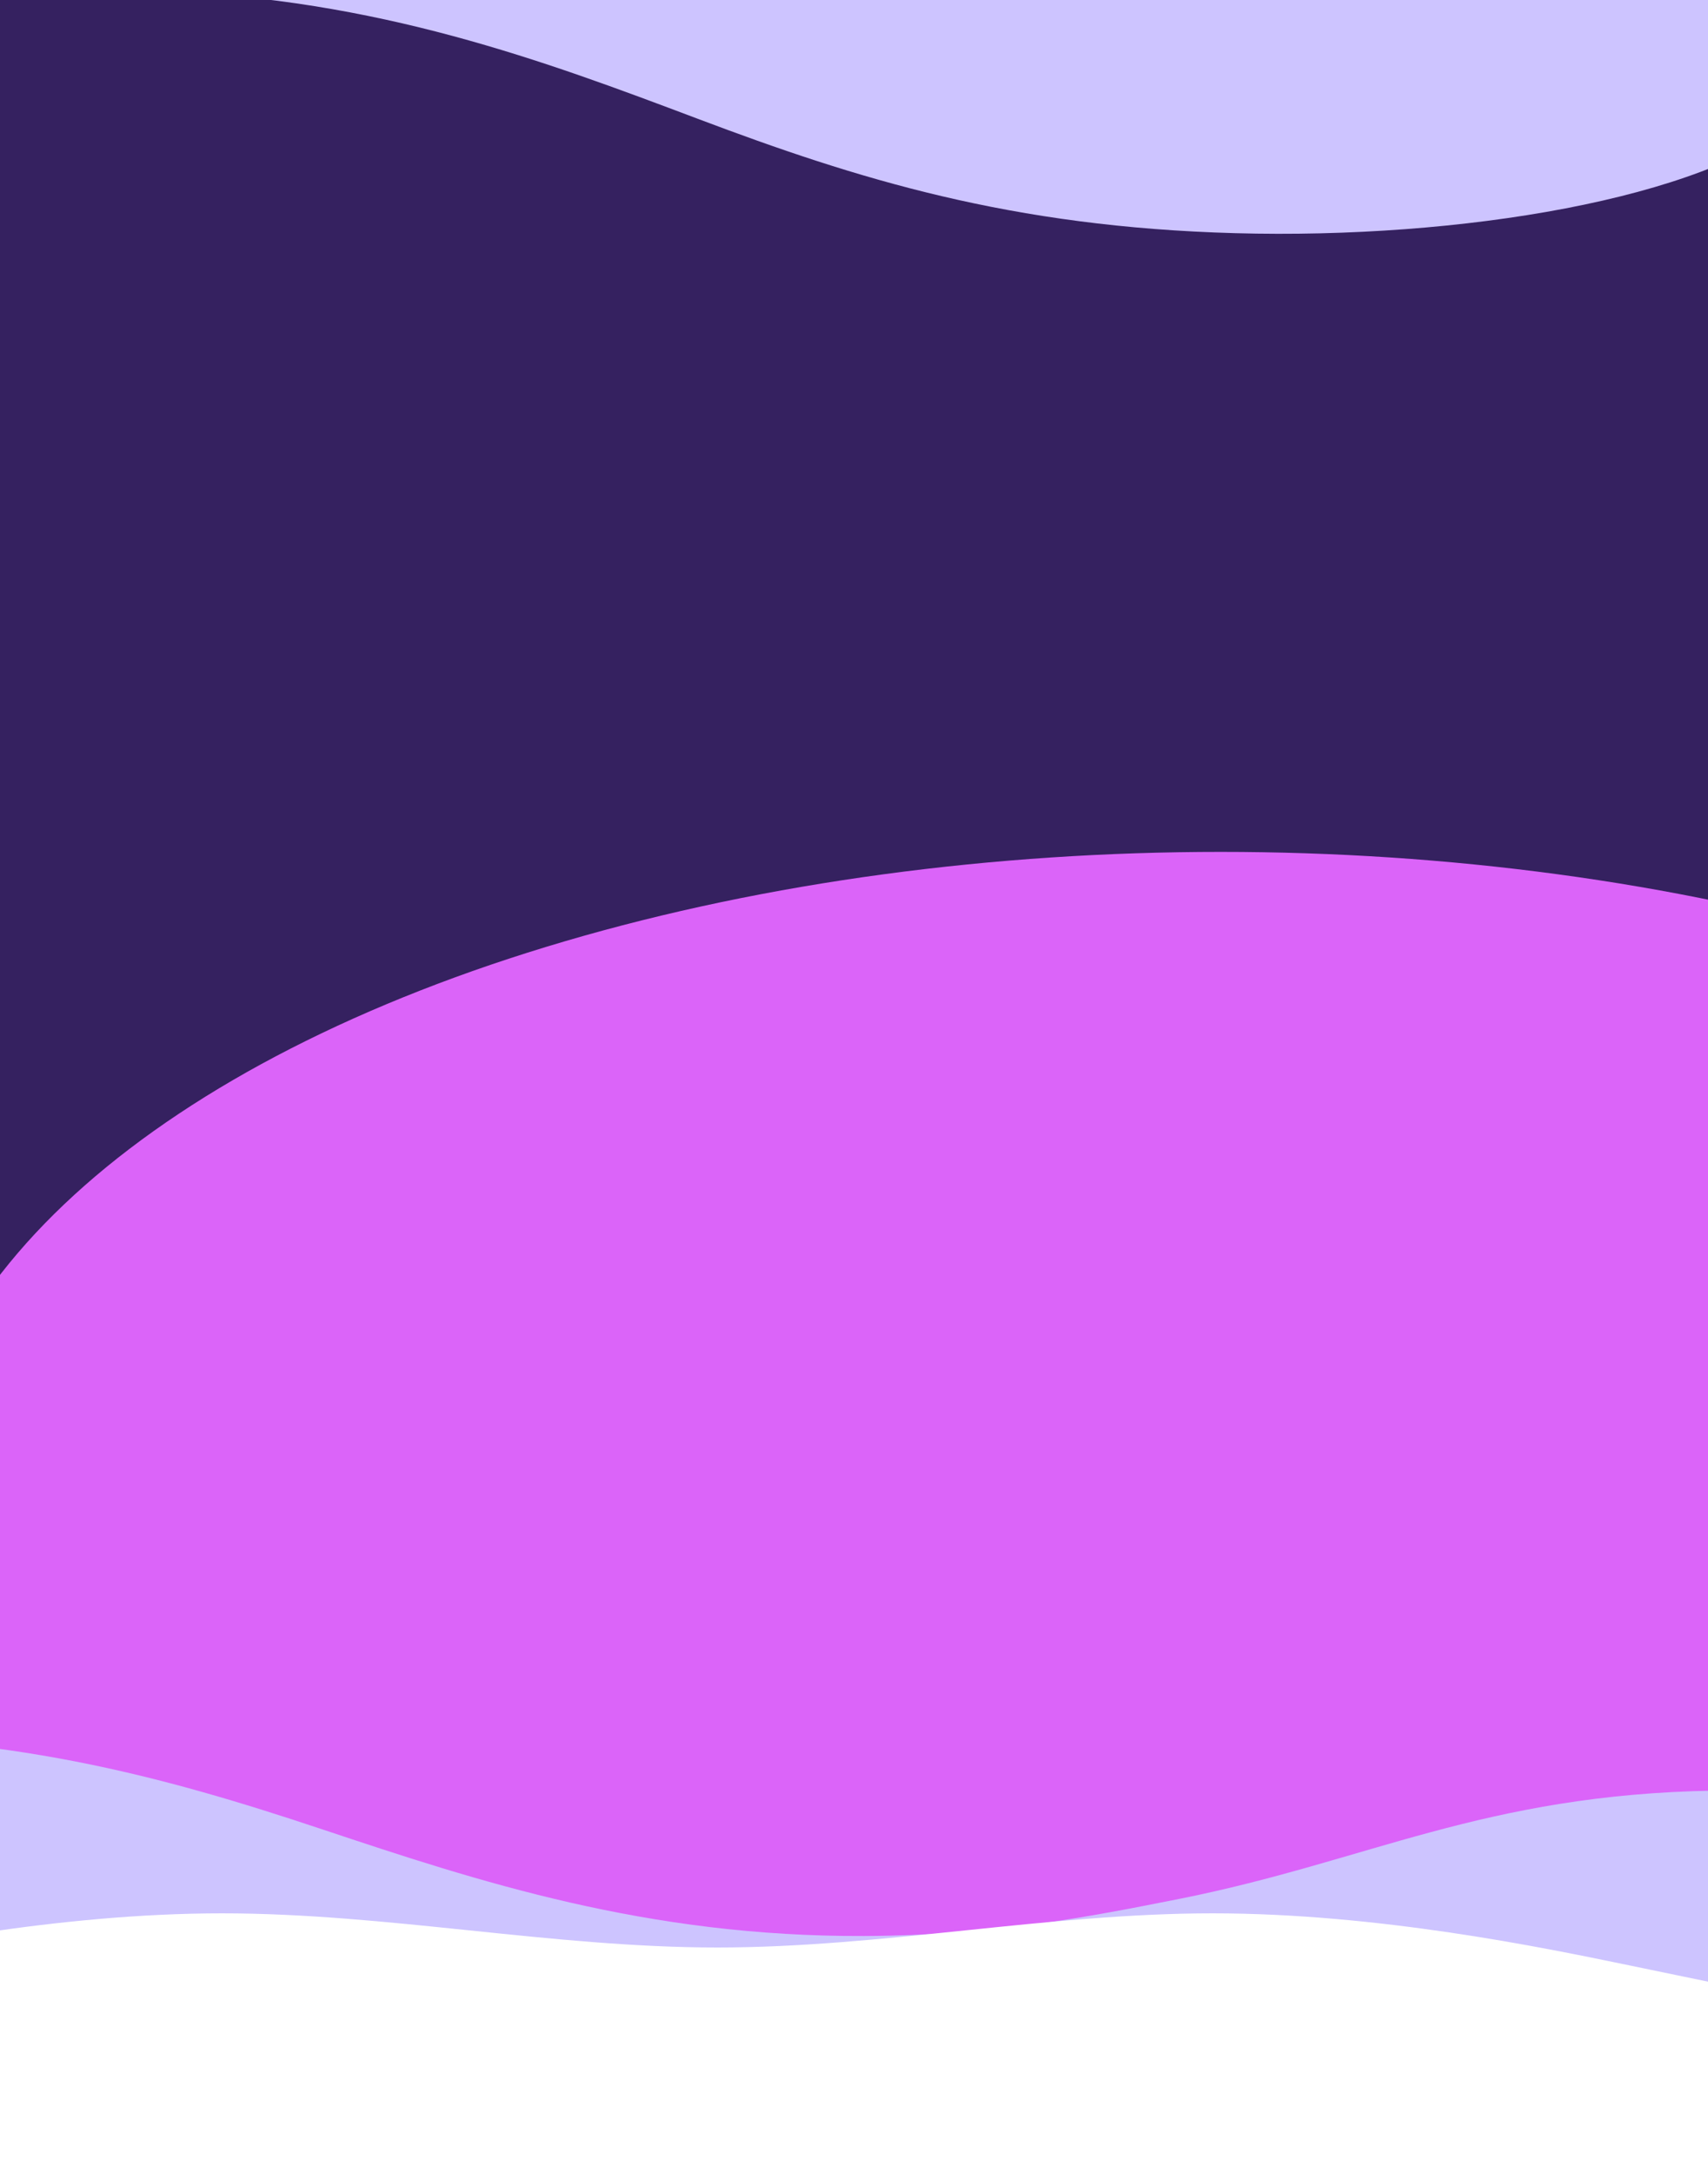 <svg width="375" height="477" viewBox="0 0 375 477" preserveAspectRatio="none" fill="none" xmlns="http://www.w3.org/2000/svg">
<g clip-path="url(#clip0_312_1636)">
<rect width="375" height="477" fill="#352160"/>
<rect x="-101" width="520" height="457" fill="black" fill-opacity="0.2"/>
<rect x="-101" width="520" height="457" fill="#352160"/>
<g filter="url(#filter0_f_312_1636)">
<ellipse cx="199" cy="353.5" rx="185" ry="94.5" fill="#FE8DD3"/>
</g>
<g filter="url(#filter1_f_312_1636)">
<ellipse cx="268" cy="333.5" rx="288" ry="146.5" fill="#DB64F9"/>
</g>
<path d="M53.532 547.44C41.571 550.265 32.598 554.514 20.835 557.29C-9.414 564.435 -50.342 563.568 -80.753 557.055C-112.312 550.296 -122.193 536.148 -147.486 526.942C-161.84 521.718 -180.559 518.559 -194.559 513.19C-209.863 507.322 -218.555 498.915 -217.962 490.548C-217.105 478.418 -195.644 472.147 -182.395 462.251C-156.453 442.878 -192.866 431.368 -170.38 410.766C-150.51 392.562 -97.716 381.607 -48.139 381.045C1.174 380.486 35.242 389.717 70.759 401.567C105.07 413.014 141.969 425.181 189.735 424.976C218.069 424.854 238.554 420.886 258.941 416.827C300.462 408.555 325.659 393.915 376.387 393.065C410.474 392.493 445.25 398.143 467.005 408.398C496.428 422.267 486.832 438.546 481.547 454.834C478.761 463.428 478.834 471.255 485.157 479.544C492.779 489.537 498.636 500.536 489.041 510.651C482.202 517.863 468.049 523.764 451.641 528.025C427.333 534.339 398.583 536.488 371.031 532.47C340.804 528.063 308.056 522.512 276.125 528.111C262.778 530.453 251.838 534.53 238.569 536.939C203.018 543.391 168.085 535.293 132.04 536.789C92.326 538.438 61.999 545.443 53.528 547.443L53.532 547.44Z" fill="#CDC4FF"/>
<path d="M176.06 -119.023C188.12 -121.382 197.252 -125.28 209.113 -127.599C239.616 -133.567 280.48 -131.115 310.616 -123.429C341.89 -115.453 351.215 -100.932 376.132 -90.753C390.273 -84.977 408.856 -81.095 422.637 -75.188C437.703 -68.732 446.063 -59.994 445.146 -51.657C443.819 -39.569 422.132 -34.134 408.51 -24.759C381.836 -6.405 417.777 6.507 394.509 26.222C373.949 43.642 320.769 52.544 271.209 51.186C221.911 49.834 188.226 39.291 153.195 26.074C119.353 13.306 82.953 -0.281 35.215 -1.927C6.897 -2.903 -13.726 0.269 -34.255 3.536C-76.065 10.193 -101.811 23.846 -152.534 22.73C-186.617 21.981 -221.148 14.988 -242.489 3.898C-271.353 -11.1 -261.134 -26.995 -255.222 -43.066C-252.105 -51.545 -251.875 -59.37 -257.871 -67.897C-265.101 -78.178 -270.528 -89.396 -260.548 -99.131C-253.435 -106.073 -239.063 -111.421 -222.503 -115.043C-197.969 -120.411 -169.157 -121.444 -141.781 -116.363C-111.748 -110.788 -79.239 -103.973 -47.115 -108.331C-33.688 -110.154 -22.598 -113.804 -9.246 -115.697C26.529 -120.767 61.122 -111.322 97.198 -111.421C136.946 -111.53 167.521 -117.355 176.064 -119.026L176.06 -119.023Z" fill="#CDC4FF"/>
<path fill-rule="evenodd" clip-rule="evenodd" d="M-60 435L-41.875 431.25C-23.75 427.5 12.5 420 48.75 420C85 420 121.25 427.5 157.5 427.5C193.75 427.5 230 420 266.25 420C302.5 420 338.75 427.5 356.875 431.25L375 435V480H356.875C338.75 480 302.5 480 266.25 480C230 480 193.75 480 157.5 480C121.25 480 85 480 48.75 480C12.5 480 -23.75 480 -41.875 480H-60V435Z" fill="white"/>
</g>
<defs>
<filter id="filter0_f_312_1636" x="-486" y="-241" width="1370" height="1189" filterUnits="userSpaceOnUse" color-interpolation-filters="sRGB">
<feFlood flood-opacity="0" result="BackgroundImageFix"/>
<feBlend mode="normal" in="SourceGraphic" in2="BackgroundImageFix" result="shape"/>
<feGaussianBlur stdDeviation="250" result="effect1_foregroundBlur_312_1636"/>
</filter>
<filter id="filter1_f_312_1636" x="-320" y="-113" width="1176" height="893" filterUnits="userSpaceOnUse" color-interpolation-filters="sRGB">
<feFlood flood-opacity="0" result="BackgroundImageFix"/>
<feBlend mode="normal" in="SourceGraphic" in2="BackgroundImageFix" result="shape"/>
<feGaussianBlur stdDeviation="150" result="effect1_foregroundBlur_312_1636"/>
</filter>
<clipPath id="clip0_312_1636">
<rect width="375" height="477" fill="white"/>
</clipPath>
</defs>
</svg>
